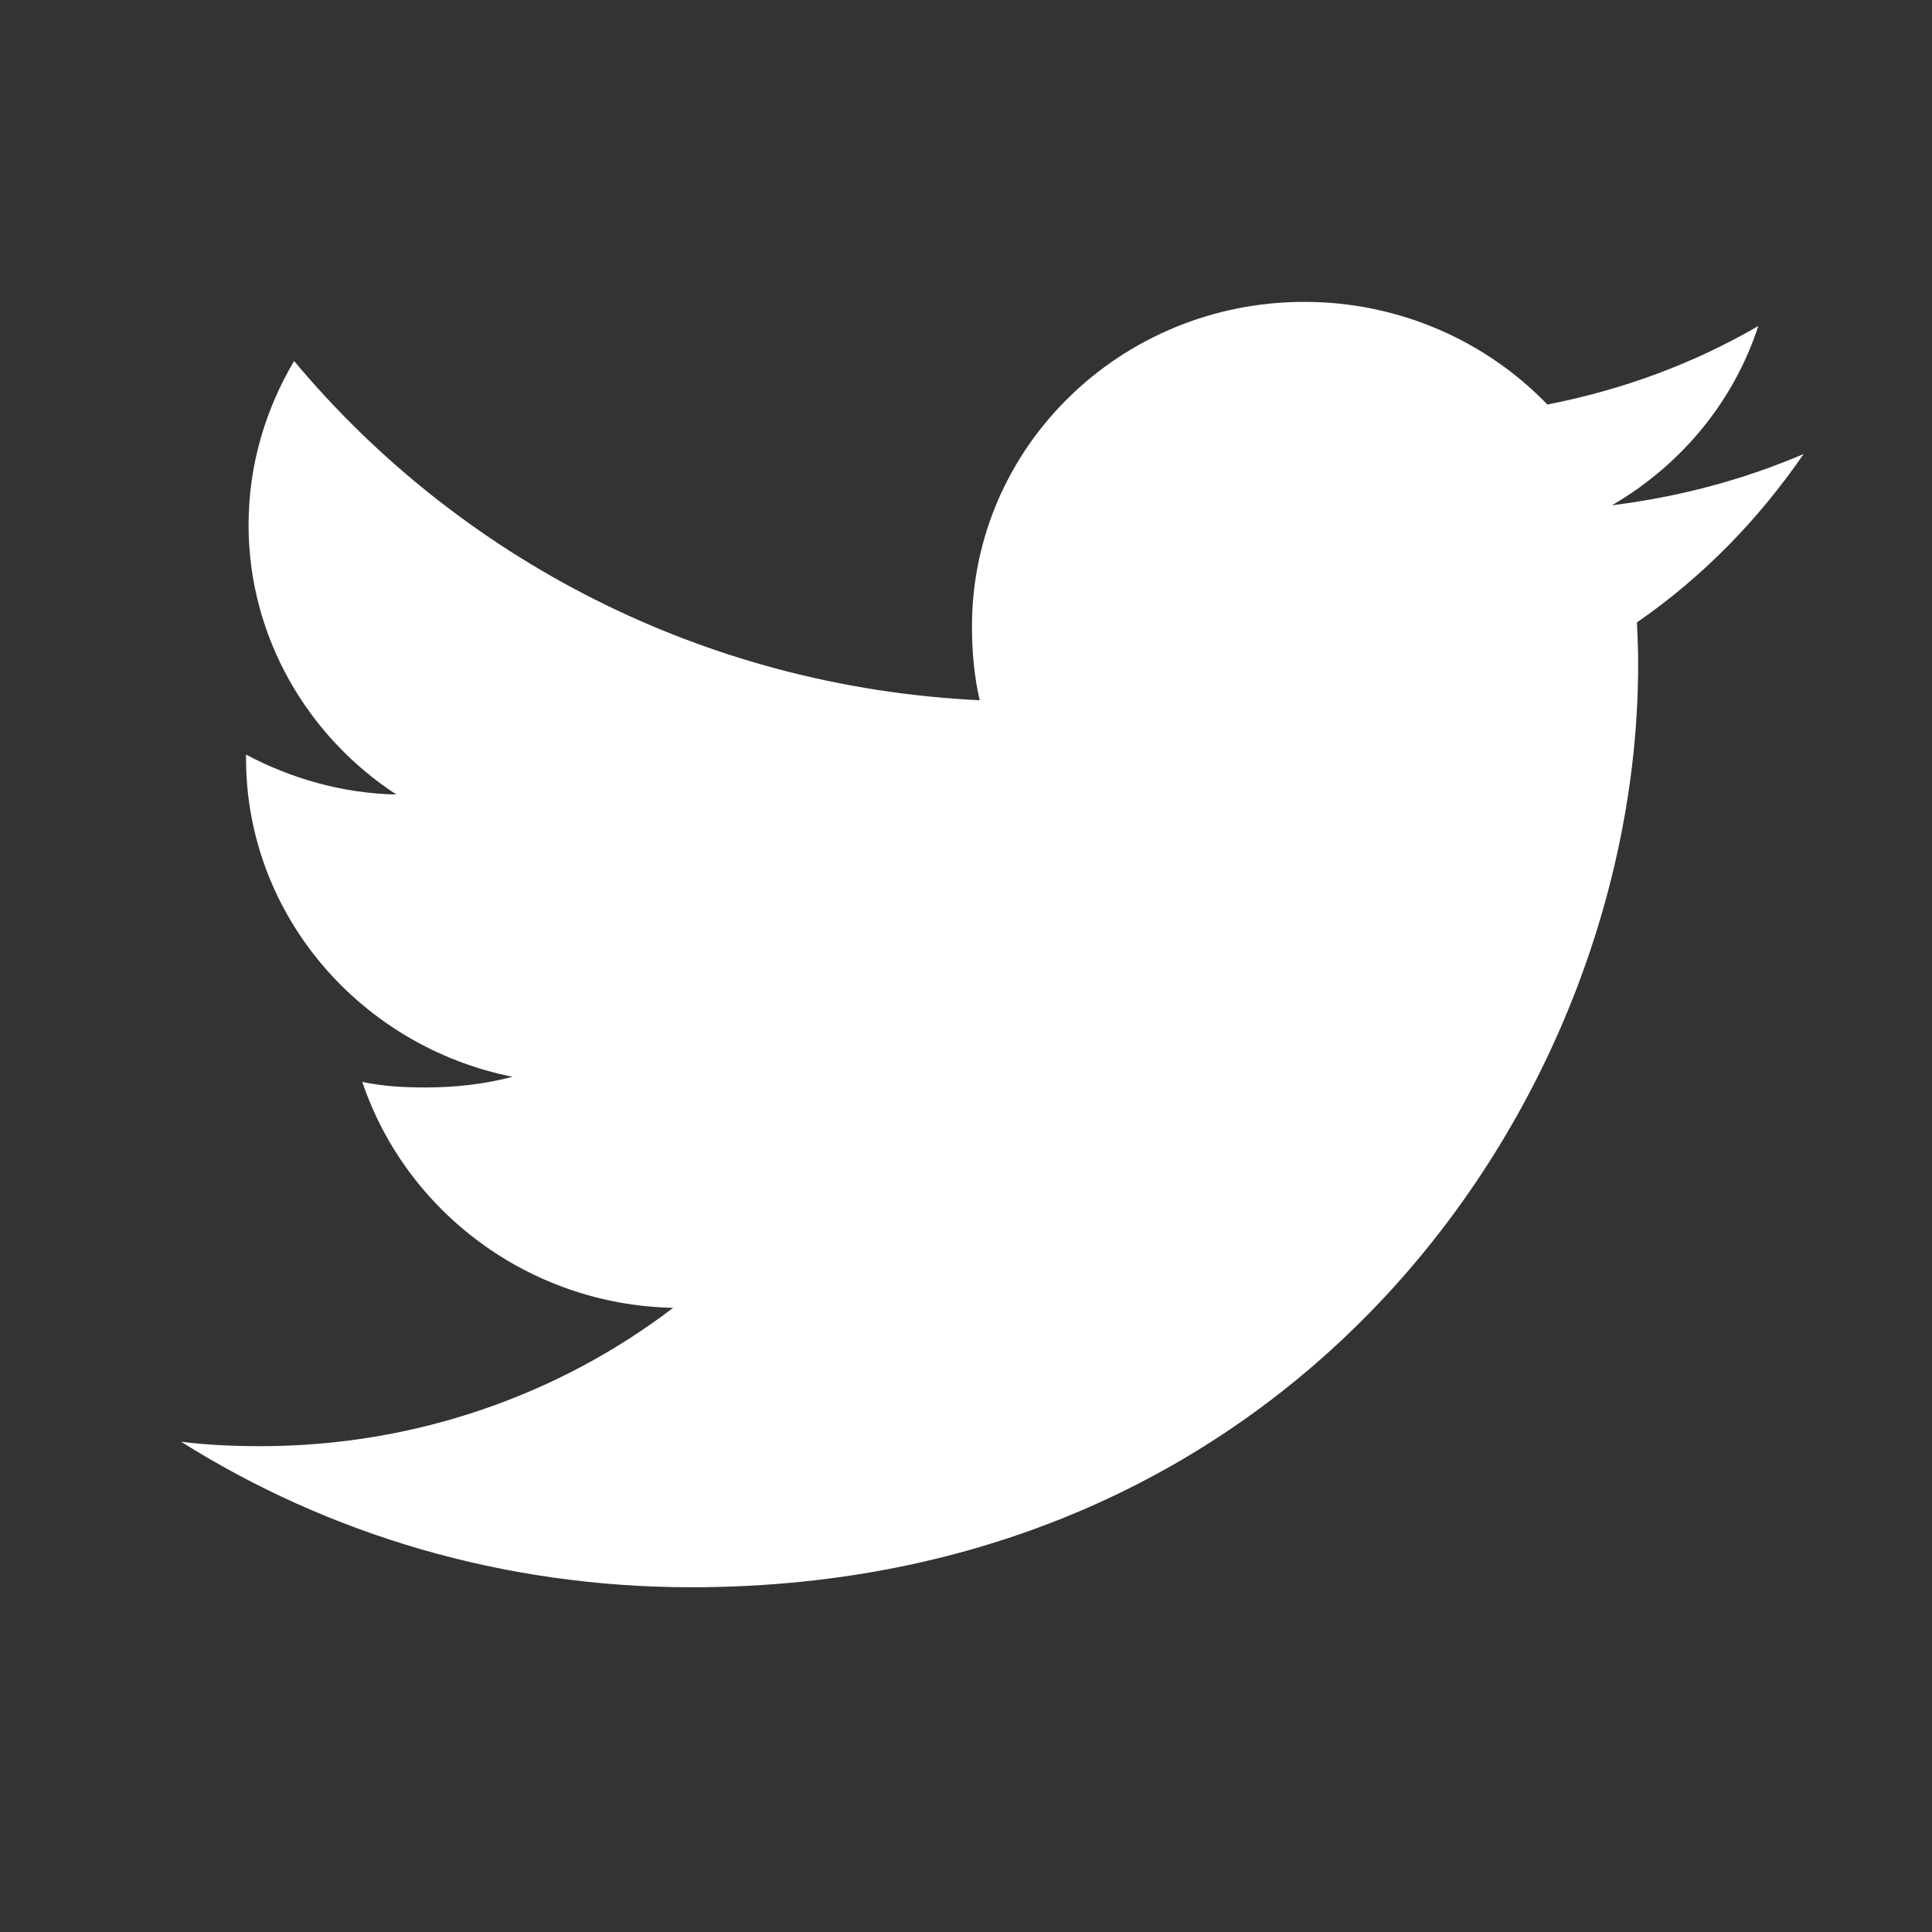 <svg width="32" height="32" viewBox="0 0 32 32" fill="none" xmlns="http://www.w3.org/2000/svg">
<rect x="0" y="0" width="32" height="32" fill="#333333" stroke="none"/>
<path d="M29.874 7.52C28.874 7.948 27.809 8.231 26.699 8.369C27.841 7.704 28.713 6.659 29.123 5.4C28.058 6.019 26.882 6.456 25.629 6.7C24.618 5.65 23.177 5 21.605 5C18.555 5 16.099 7.414 16.099 10.373C16.099 10.799 16.136 11.209 16.227 11.598C11.647 11.38 7.594 9.24 4.871 5.979C4.396 6.783 4.117 7.704 4.117 8.695C4.117 10.555 5.1 12.204 6.564 13.159C5.679 13.143 4.811 12.892 4.075 12.498C4.075 12.514 4.075 12.535 4.075 12.556C4.075 15.167 5.985 17.335 8.489 17.835C8.041 17.954 7.552 18.012 7.045 18.012C6.692 18.012 6.336 17.992 6.001 17.92C6.715 20.047 8.741 21.611 11.149 21.662C9.275 23.092 6.895 23.953 4.318 23.953C3.867 23.953 3.433 23.934 3 23.88C5.44 25.414 8.333 26.29 11.452 26.29C21.59 26.29 27.133 18.102 27.133 11.004C27.133 10.766 27.124 10.537 27.113 10.309C28.206 9.553 29.125 8.608 29.874 7.52Z" fill="white"/>
</svg>
